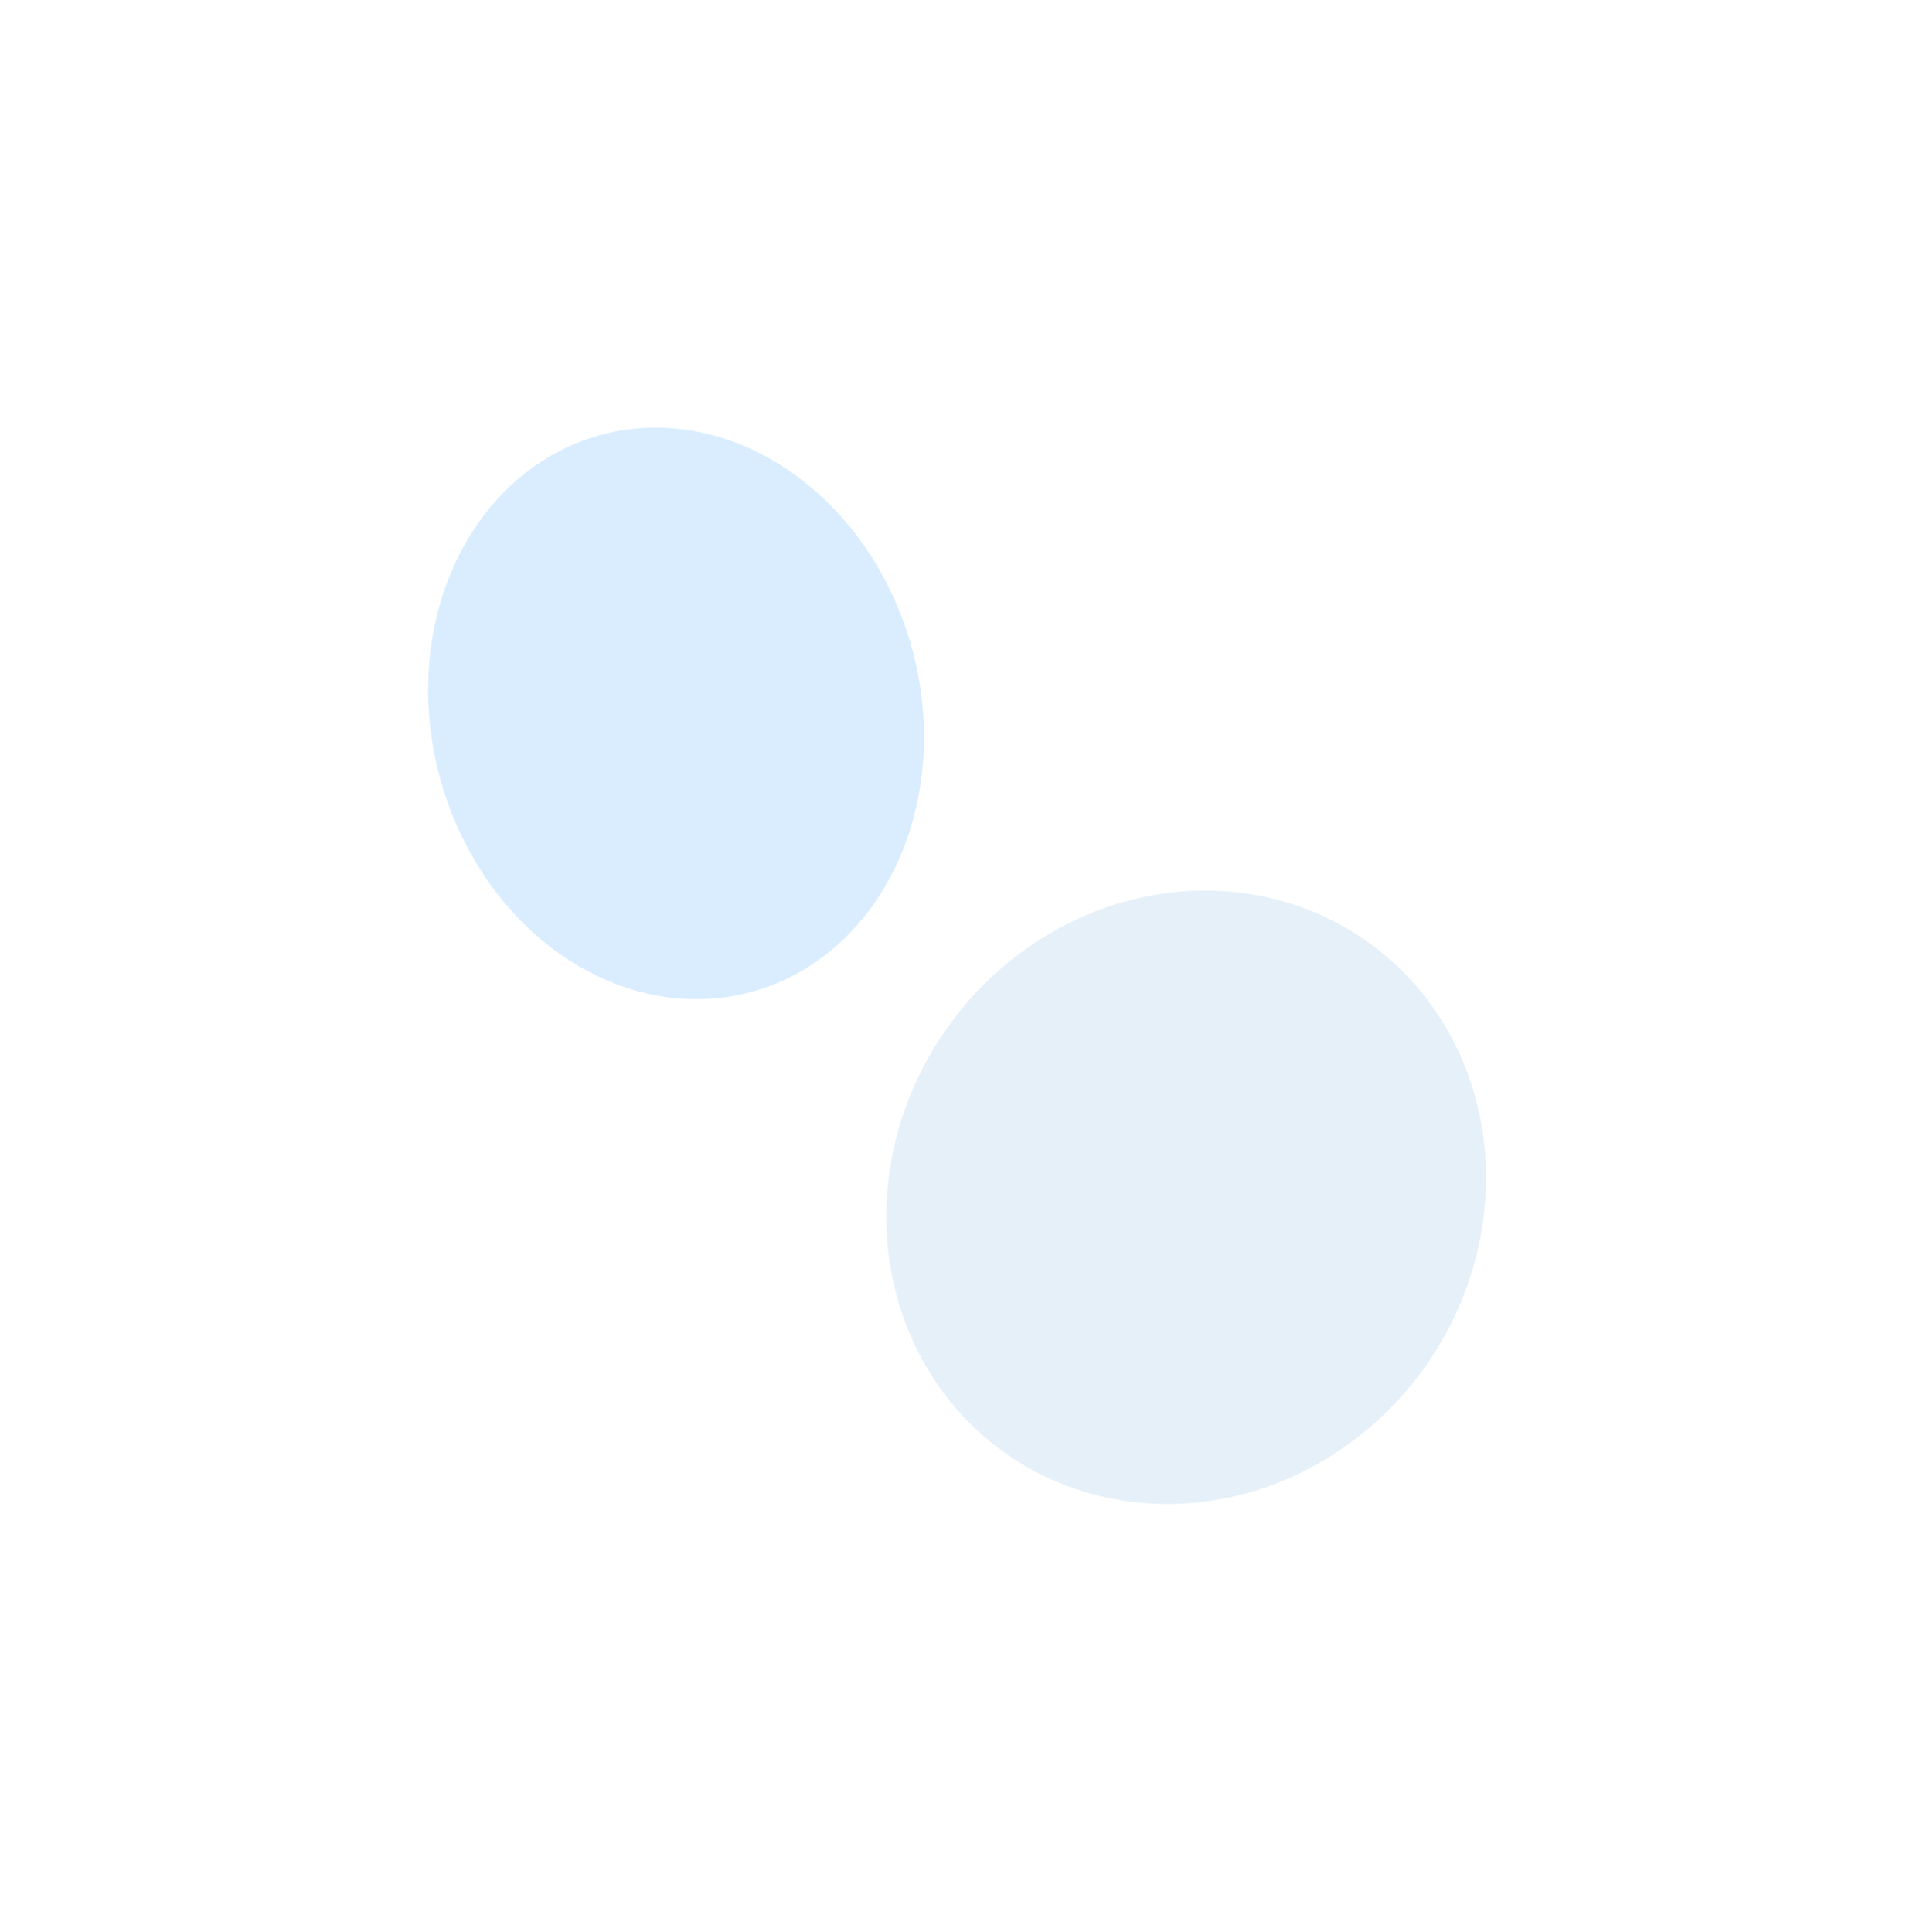 <svg xmlns="http://www.w3.org/2000/svg" width="896" height="905" fill="none"><g filter="url(#a)" opacity=".1"><ellipse cx="146.696" cy="137.14" fill="#0063BD" rx="146.696" ry="137.14" transform="matrix(.576 -.818 -.818 -.576 583.266 759.801)"/></g><g filter="url(#b)" opacity=".15"><ellipse cx="135.108" cy="114.62" fill="#0085FF" rx="135.108" ry="114.62" transform="matrix(-.259 -.966 -.966 .259 462.367 435.009)"/></g><defs><filter id="a" width="680.776" height="687.231" x="215.203" y="217.285" color-interpolation-filters="sRGB" filterUnits="userSpaceOnUse"><feFlood flood-opacity="0" result="BackgroundImageFix"/><feBlend in="SourceGraphic" in2="BackgroundImageFix" result="shape"/><feGaussianBlur result="effect1_foregroundBlur_5_24" stdDeviation="100"/></filter><filter id="b" width="632.273" height="667.726" x=".547" y=".307" color-interpolation-filters="sRGB" filterUnits="userSpaceOnUse"><feFlood flood-opacity="0" result="BackgroundImageFix"/><feBlend in="SourceGraphic" in2="BackgroundImageFix" result="shape"/><feGaussianBlur result="effect1_foregroundBlur_5_24" stdDeviation="100"/></filter></defs></svg>